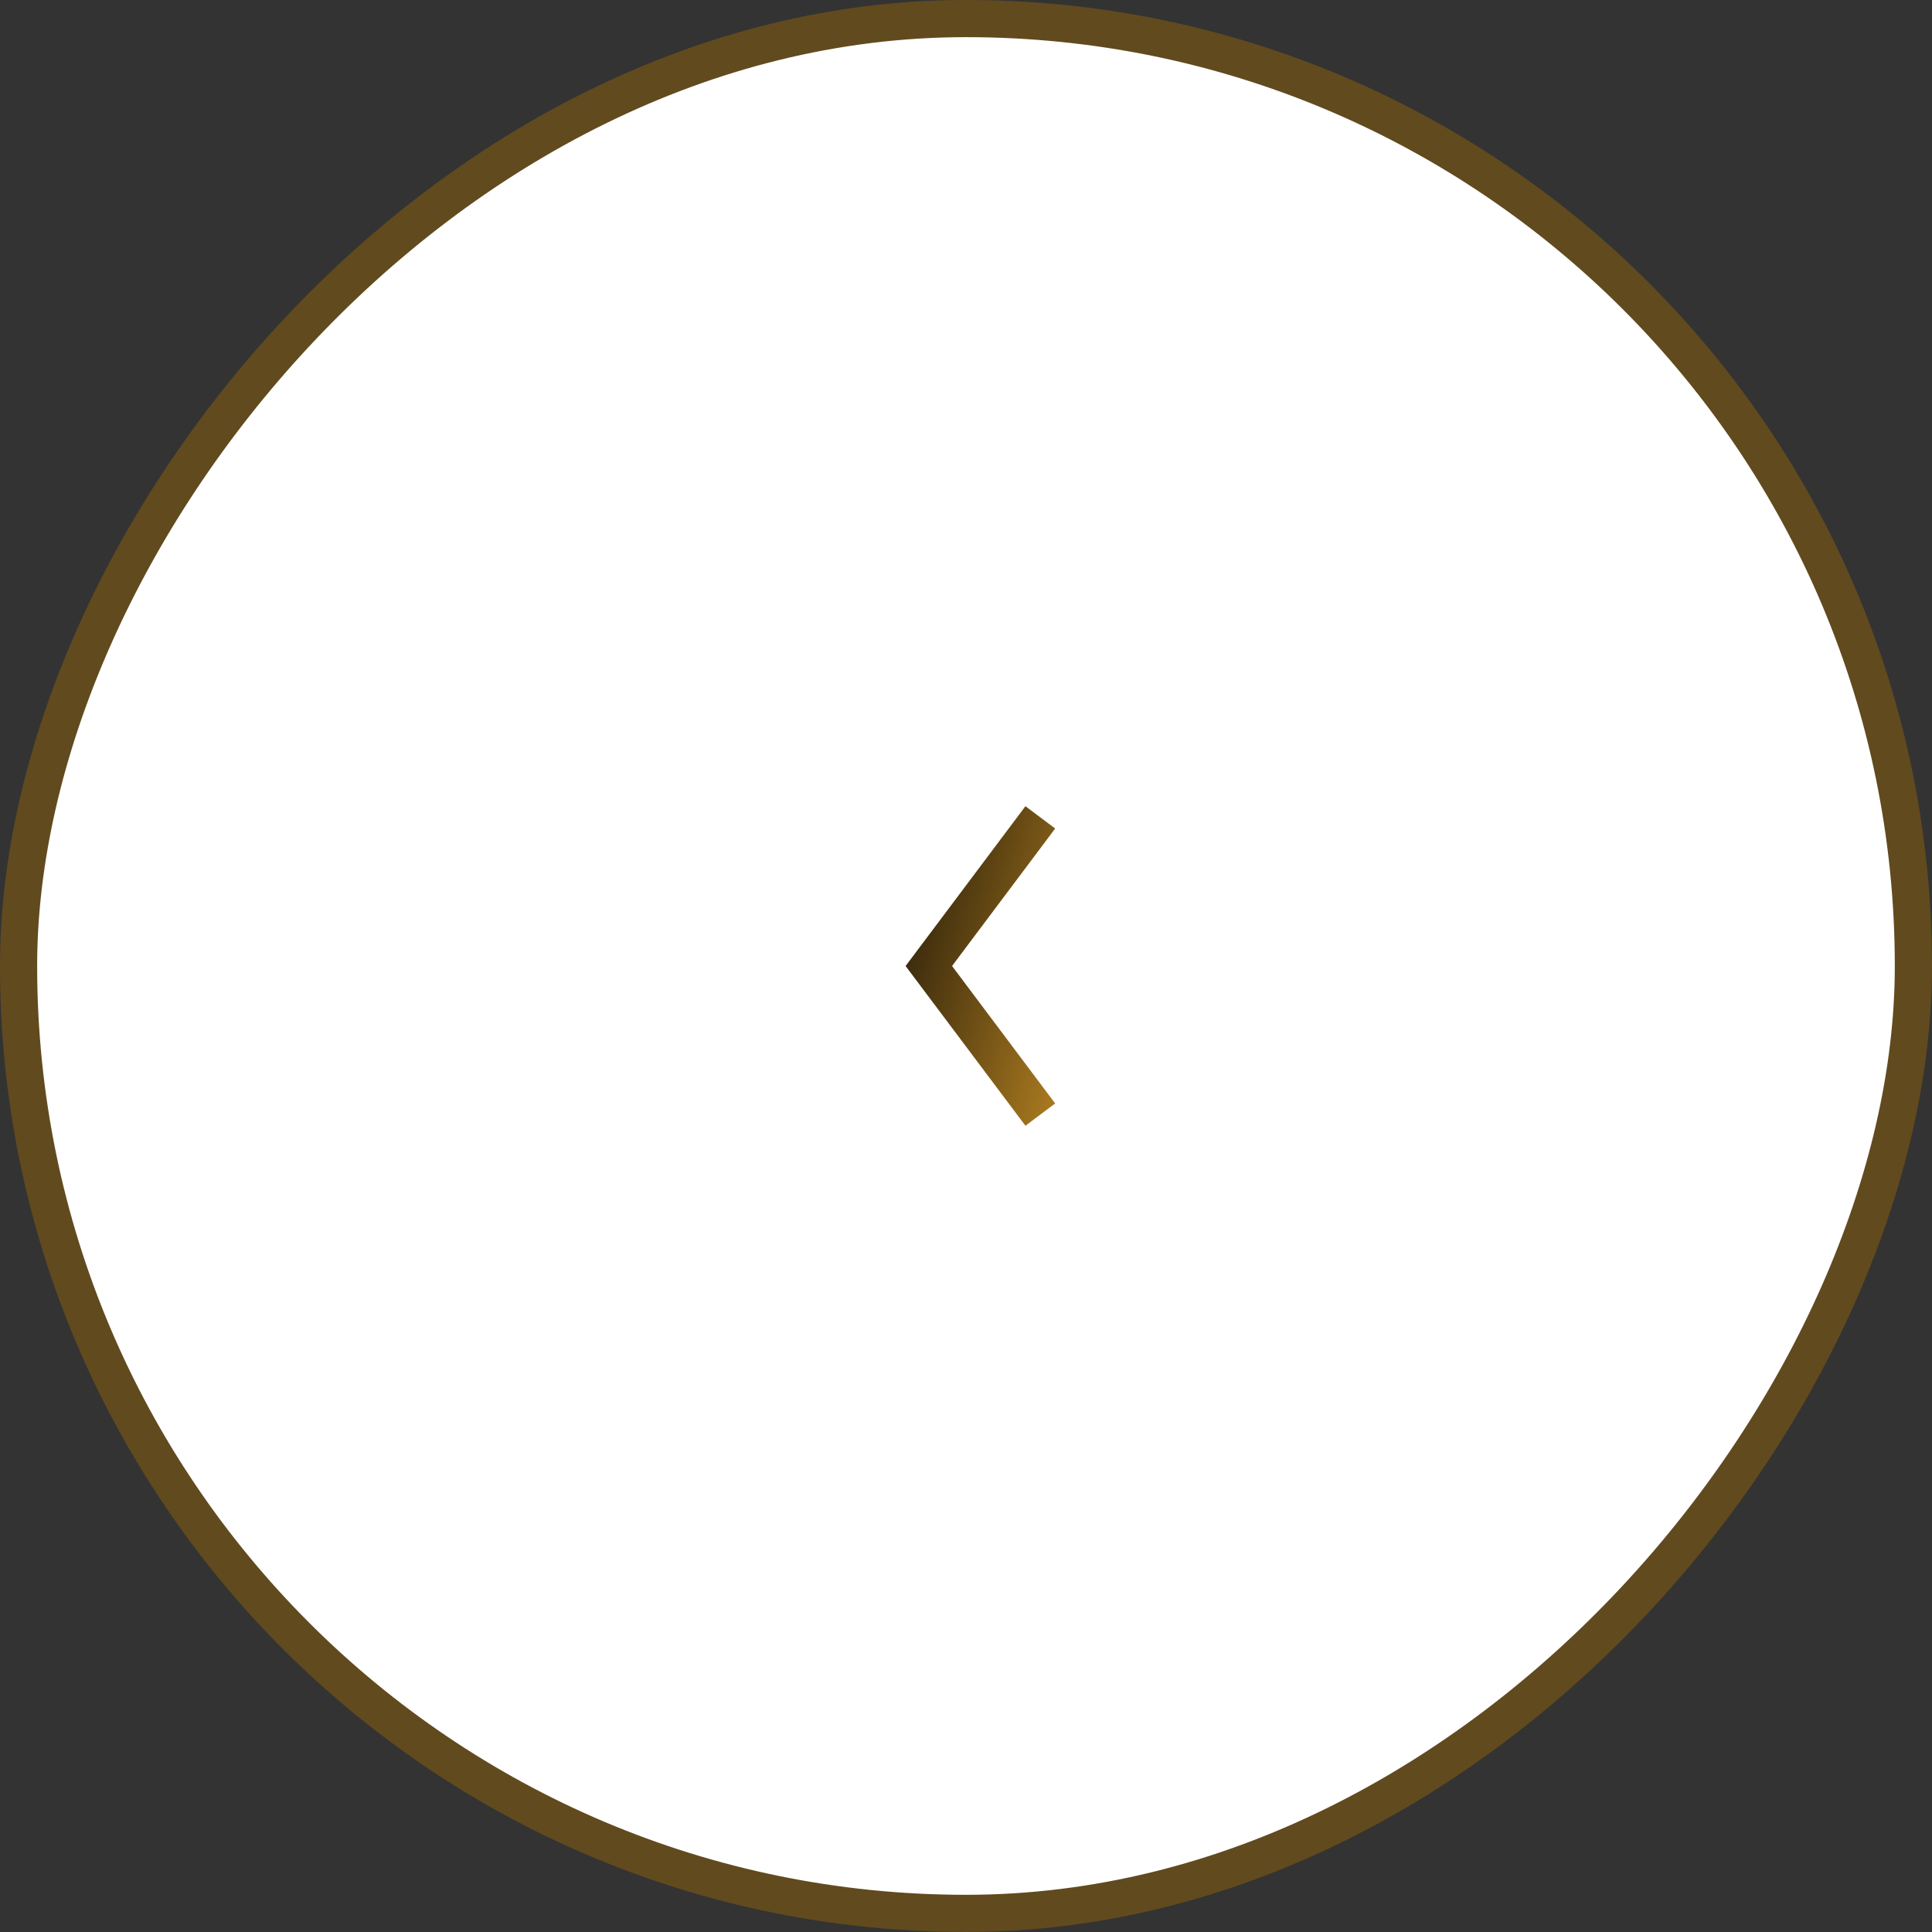 <svg width="46" height="46" viewBox="0 0 46 46" fill="none" xmlns="http://www.w3.org/2000/svg">
<rect x="0" y="0" width="46" height="46" fill="#333333" stroke="none"/>
<rect x="-0.442" y="0.442" width="45.115" height="45.115" rx="22.558" transform="matrix(-1 0 0 1 45.115 0)" fill="white"/>
<rect x="-0.442" y="0.442" width="45.115" height="45.115" rx="22.558" transform="matrix(-1 0 0 1 45.115 0)" stroke="#614A1E" stroke-width="0.885"/>
<path d="M24.769 26.538L22.115 23L24.769 19.461" stroke="url(#paint0_linear_369_30978)" stroke-width="0.885"/>
<defs>
<linearGradient id="paint0_linear_369_30978" x1="25.042" y1="26.343" x2="19.872" y2="24.885" gradientUnits="userSpaceOnUse">
<stop stop-color="#A7781F"/>
<stop offset="1" stop-color="#211808"/>
</linearGradient>
</defs>
</svg>
